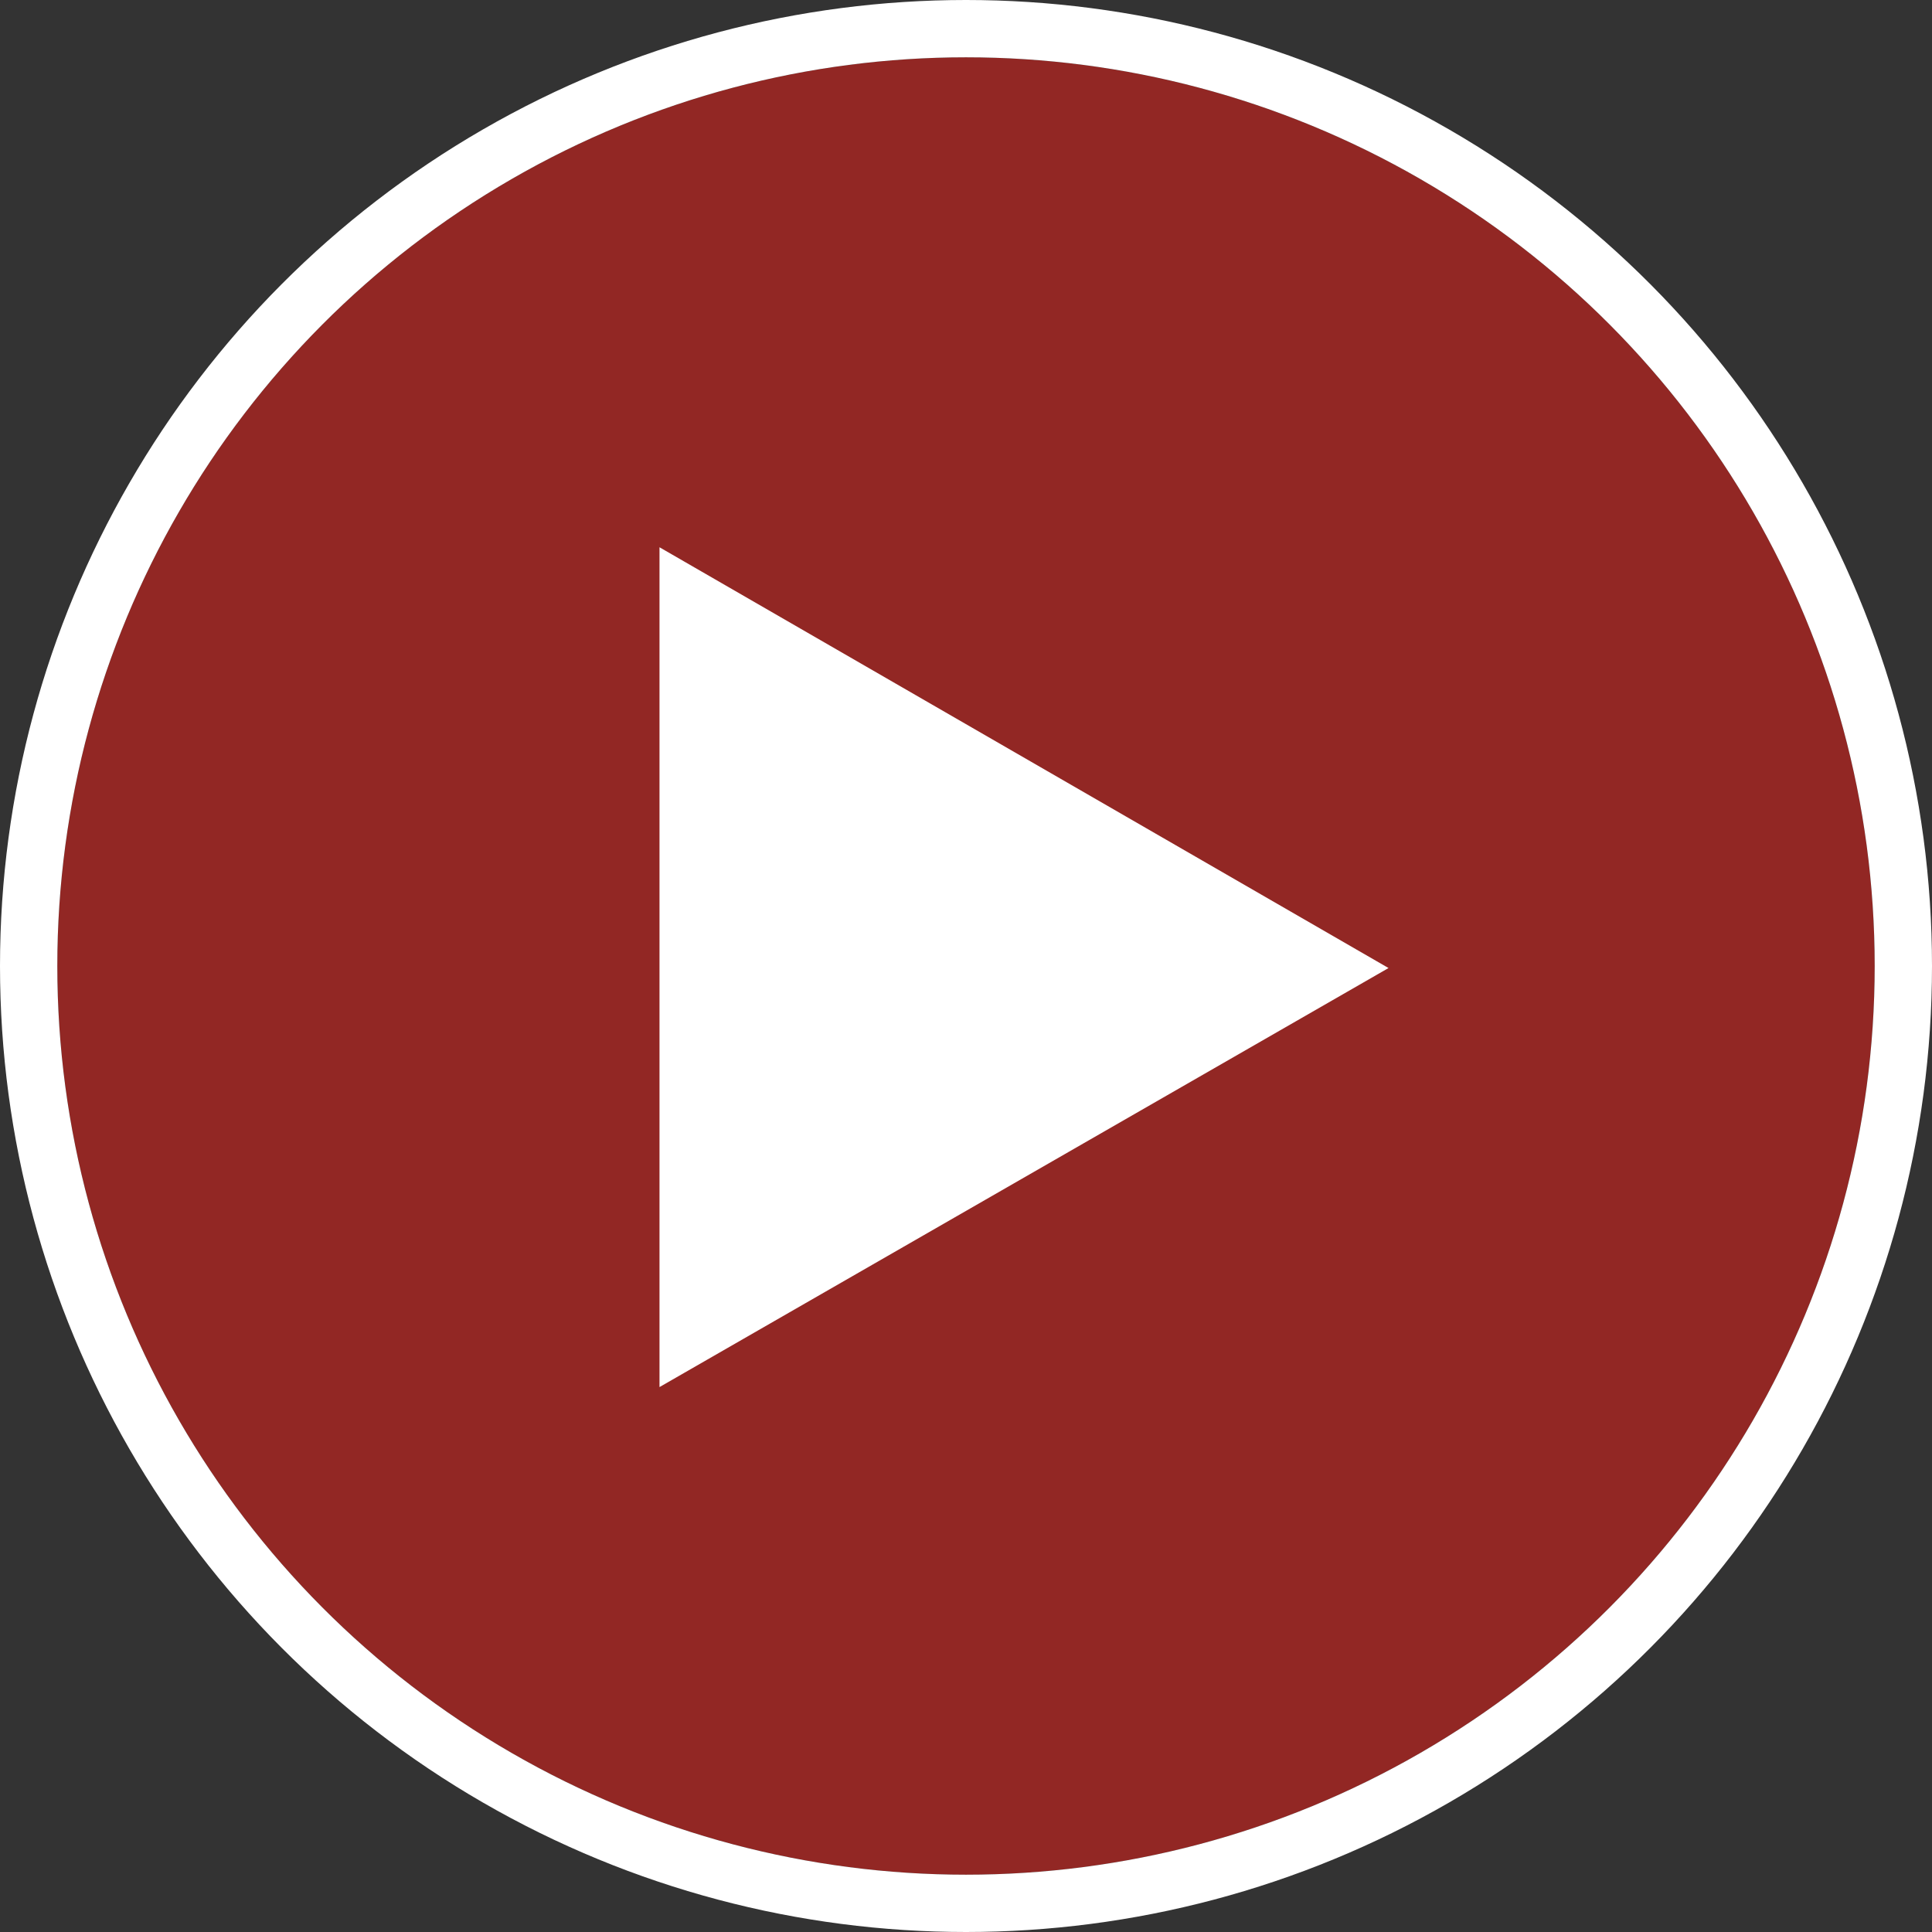 <svg xmlns="http://www.w3.org/2000/svg" width="236" height="236" viewBox="0 0 236 236">
  <rect x="0" y="0" width="236" height="236" fill="#333333" stroke="none"/>
  <g id="Group_308" data-name="Group 308" transform="translate(-842 -2409)">
    <g id="Ellipse_13" data-name="Ellipse 13" transform="translate(849 2416)" fill="rgba(222,32,25,0.56)" stroke="#fff" stroke-width="7">
      <circle cx="111" cy="111" r="111" stroke="none"/>
      <circle cx="111" cy="111" r="114.5" fill="none"/>
    </g>
    <g id="Path_202" data-name="Path 202" transform="translate(-560.745 1649.928)" fill="#fff">
      <path d="M 1483.805 927.644 L 1483.805 926.78 L 1483.805 827.654 L 1483.805 826.788 L 1484.555 827.221 L 1570.604 876.886 L 1571.356 877.32 L 1570.603 877.753 L 1484.554 927.214 L 1483.805 927.644 Z" stroke="none"/>
      <path d="M 1484.305 827.654 L 1484.305 926.78 L 1570.354 877.319 L 1484.305 827.654 M 1483.305 825.922 L 1484.805 826.787 L 1570.854 876.453 L 1572.358 877.321 L 1570.852 878.186 L 1484.803 927.647 L 1483.305 928.508 L 1483.305 926.78 L 1483.305 827.654 L 1483.305 825.922 Z" stroke="none" fill="#fff"/>
    </g>
  </g>
</svg>
